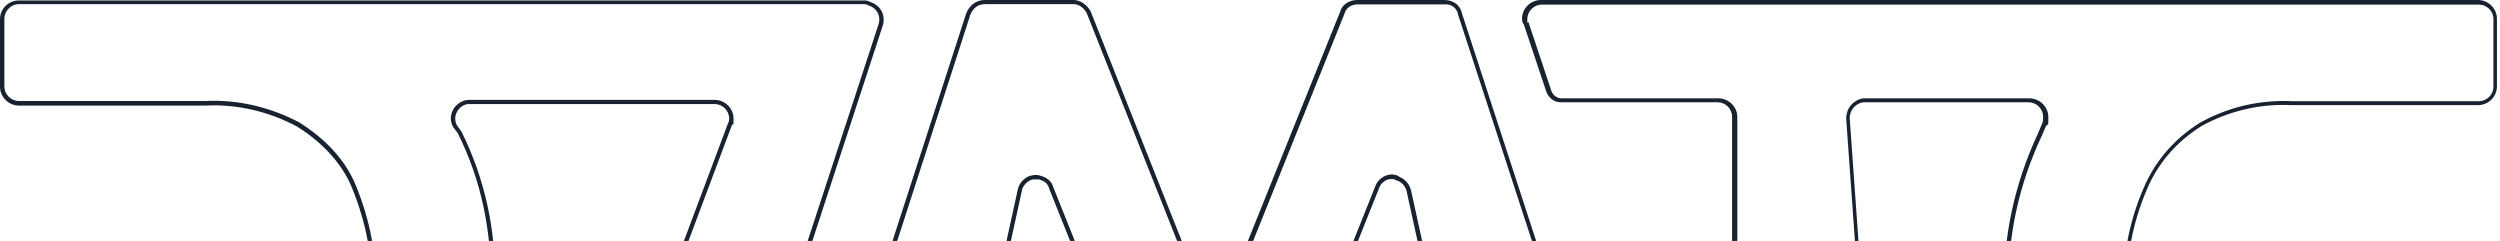 <svg xmlns="http://www.w3.org/2000/svg" version="1.1" viewBox="0 0 1141.4 110">
  <defs>
    <style>
      .cls-1 {
        fill: #182230;
      }
    </style>
  </defs>
  <!-- Generator: Adobe Illustrator 28.7.1, SVG Export Plug-In . SVG Version: 1.2.0 Build 142)  -->
  <g>
    <g id="Layer_1">
      <path class="cls-1" d="M1038.5,267.2c-22.5,0-44.6-5.5-64.3-16-19-11.3-34.2-27.3-43.8-46.6-10.8-22.3-16-46.6-15.3-72-.7-23.8,4.6-48.6,15.2-71.3l2.1-5h0c.4-.6.4-1.9.4-3,0-3.6-3-6.6-6.6-6.6h-75.7c-3.5.7-6,3.6-6,7.3l14.5,203.2v.8c0,4.6-3.9,8.5-8.6,8.5h-51c-4.6,0-8.6-3.9-8.6-8.5V53.3c0-3.6-3-6.6-6.6-6.6h-71.7c-3.3,0-5.7-2.5-6.5-4.8l-10.3-30.8c-.8-.9-.8-1.8-.8-2.6,0-4.6,3.9-8.5,8.6-8.5h427.9c4.7,0,8.6,3.9,8.6,8.5v31c0,4.6-3.9,8.5-8.6,8.5h-85.4c-14.3-.7-28.4,2.7-40.8,9.5-11.4,7.1-20.1,17.1-25.1,29.2-6.4,14.9-9.5,31.4-8.9,46.5-.6,15.6,2.4,32.2,8.9,47.9,5.2,11.7,13.9,21.6,25.1,28.4,13,6.9,27.4,10.1,41.4,9.4h38.5c3.5-.7,5.9-4.2,5.3-7.8l-12.4-79.4v-1.3c0-4.6,3.9-8.5,8.6-8.5h45.5c4.7,0,8.6,3.9,8.6,8.5v128.1c0,4.6-3.9,8.5-8.6,8.5h-94,.3,0ZM934.2,57.3l-2,4.7c-10.6,22.5-15.8,46.9-15.1,70.6-.7,25.3,4.4,49.2,15.1,71.3,9.5,18.9,24.4,34.7,43,45.7,20.4,10.9,43.6,16.3,67,15.7h90.3c3.6,0,6.6-3,6.6-6.6v-128.1c0-3.6-3-6.6-6.6-6.6h-45.5c-3.6,0-6.6,3.1-6.6,6.6v1.3l12.4,79.1c.8,4.7-2.4,9.3-7,10h-38.8c-14.4.7-29.1-2.7-42.5-9.7-11.6-7.2-20.6-17.3-25.9-29.4-6.6-16-9.7-32.8-9-48.7-.7-15.3,2.5-32.1,9-47.1,5.2-12.4,14.1-22.8,25.9-30.1h0c12.7-7.1,27.2-10.5,41.9-9.8h85.4c3.6,0,6.6-3,6.6-6.6V8.7c0-3.6-3-6.6-6.6-6.6h-427.9c-3.6,0-6.6,3.1-6.6,6.6s0,1.1.4,1.4l.2.2,10.4,31.2c.6,1.7,2.3,3.4,4.6,3.4h71.7c4.7,0,8.6,3.9,8.6,8.5v204.6c0,3.6,3,6.6,6.6,6.6h51c3.6,0,6.6-3,6.6-6.6v-.7l-14.5-203.1c0-4.8,3.2-8.5,7.7-9.3h76c4.6,0,8.6,3.9,8.6,8.5s0,3-.8,3.9h-.2ZM740.4,267.2h-51.7c-3.9,0-7.8-3.1-8.6-7l-37.9-172.9c-.6-2.6-2.6-4.3-4.2-4.8h-.2c-1.2-.9-2.8-.9-4.3-.5-1.8.7-3.3,2.1-3.9,4l-67.5,168.8c-.3,1.1-.9,2-1.7,2.9-.8.8-1.8,1.4-2.9,1.8-1.7,1-3.9,1.1-5.9.5-2.4-.9-4.3-2.8-5.1-5.1l-67.5-168.8h0c-.5-2.2-2.1-3.5-4.8-4.2-.8,0-1.7,0-2.6,0-.9.2-1.7.6-2.4,1.1-.7.5-1.3,1.2-1.8,1.9s-.8,1.5-.9,2.4l-37.9,173c-.8,3.8-4.6,7-8.6,7h-51.7c-.6,0-1.1-.3-1.5-.5-.2,0-.5-.2-.6-.2h-.4c-4.7-1.5-7-6.2-5.5-10.9L441.1,6.2c1.5-3.9,4.7-6.2,8.5-6.2h40.6c3,0,6.2,2.2,7.8,5.3l50.3,126.8c.3.9.7,1.6,1.3,2.2s1.4,1.1,2.2,1.3c2.1.7,4.4.6,6.1-.2,1.4-.7,2.5-1.8,2.9-3.2l51-126.7C612.6,2.3,615.8,0,619.6,0h40c1.9,0,3.7.6,5.2,1.7,1.4,1.1,2.4,2.8,2.7,4.5l81.3,249.4v2.2c0,5.1-3.8,9.3-8.6,9.3h.2c0,.1,0,0,0,0ZM638.8,80.7c2.5.9,4.7,3.3,5.4,6.1l37.9,172.9c.6,3,3.6,5.4,6.6,5.4h51.7c3.7,0,6.6-3.2,6.6-7.4v-1.9L665.7,6.7h0c-.2-1.4-.9-2.6-2-3.5-1.1-.9-2.5-1.3-3.9-1.2h-40c-2.9,0-5.3,1.7-5.9,4.1h0c0,0-51,126.9-51,126.9-.6,1.9-2,3.4-3.9,4.4-2.3,1.1-5.1,1.2-7.7.3-1.1-.4-2.2-.9-3-1.8s-1.4-1.8-1.8-3L496.2,6.1c-1.2-2.5-3.7-4.2-6-4.2h-40.6c-3,0-5.4,1.8-6.6,4.9l-80.6,249.3c-1.2,3.6.6,7.2,4.1,8.4.5,0,.9.3,1.3.5.2,0,.5.2.6.2h51.7c3,0,6-2.5,6.6-5.4l37.9-172.9c.2-1.1.6-2.1,1.2-3.1s1.4-1.7,2.3-2.4,2-1.2,3.1-1.3c1.1-.3,2.3-.3,3.4,0,3.5.9,5.6,2.7,6.3,5.4l67.5,168.7c.6,1.9,2.1,3.3,3.9,4,1.5.5,3,.4,4.3-.4h.2c.8-.4,1.6-.9,2.2-1.4.6-.6,1.1-1.3,1.3-2.2l67.5-168.9c.8-2.4,2.7-4.3,5.1-5.2,2-.7,4.2-.6,5.9.5v.2h0ZM313.2,266.5h-47.5c-1,0-1.7-.3-2.2-.5-.2,0-.4-.2-.5-.2h-.4c-4.1-1.6-6.2-6.4-4.7-10.8l74.4-198.5h0c.6-1.2.6-1.7.6-2.4,0-3.6-3-6.6-6.6-6.6h-111.6c-1.3,0-1.8,0-3,.6-1.8.9-3,2.4-3.6,4.2-.5,1.6-.3,3.4.5,4.9l2.1,2.9c10.8,21.7,16,45.7,15.3,71.4.6,24.6-4.7,49.5-15.2,72-10,19.9-25.5,36.4-43.8,46.6-20.8,11.1-44.3,16.6-68.1,15.9H8.6c-4.6,0-8.6-3.9-8.6-8.5v-127.5c0-4.6,3.9-8.5,8.6-8.5h47c4.6.8,7.8,5.3,7,10l-12.4,79.1v1.3c0,3.6,3,6.6,6.6,6.6h37.2c14.1.7,28.4-2.7,41.5-9.5,10.6-6.7,19.5-16.8,25.1-28.5,6.4-15.7,9.5-32.2,8.9-47.8.6-15.7-2.3-31-8.9-47.2-4.3-10.5-13.2-20.4-25.1-27.8-13-6.9-27.4-10.2-41.4-9.5H8.6c-4.6,0-8.6-3.9-8.6-8.5V8.7C0,4,3.9.2,8.6.2h385.8c.8,0,1.6,0,3.2.8,4.6,1.6,6.9,6.2,5.4,10.8l-81.3,248.7c-1.5,3.9-4.7,6.2-8.5,6.2h0c0-.1,0,0,0,0ZM263.1,263.9c.4,0,.7.2,1.1.3.4.2.9.4,1.5.4h47.5c3,0,5.4-1.8,6.6-4.9L401.1,11.1c1.2-3.6-.6-7.2-4.2-8.5h-.1c-1.2-.7-1.7-.7-2.3-.7H8.6c-3.6,0-6.6,3.1-6.6,6.6v31c0,3.6,3,6.6,6.6,6.6h85.4c14.4-.7,29.1,2.7,42.5,9.7,8.7,5.4,20.2,14.8,25.9,28.7,6.6,16.2,9.7,32.3,9,47.9.7,15.6-2.5,32.4-9,48.6-5.7,12.1-14.9,22.5-25.9,29.4-13.5,7.2-28.2,10.5-42.6,9.8h-37.2c-4.6,0-8.6-3.9-8.6-8.5v-1.5l12.4-79.2c.6-3.6-1.8-7.2-5.3-7.8H8.6c-3.6,0-6.6,3.1-6.6,6.6v127.5c0,3.6,3,6.6,6.6,6.6h90.3c23.4.7,46.6-4.8,67-15.7,17.9-9.9,33.2-26.2,43-45.7,10.4-22.2,15.6-46.9,15.1-71.2.7-25.4-4.3-49.1-15-70.5l-2.1-2.8c-1.1-1.9-1.4-4.2-.7-6.3.7-2.3,2.3-4.2,4.6-5.3,1.6-.8,2.5-.8,3.9-.8h111.6c4.7,0,8.6,3.9,8.6,8.5s0,1.6-.8,3.2l-74.4,198.4c-1.3,3.8.7,7.2,3.4,8.4h0Z"/>
    </g>
  </g>
</svg>